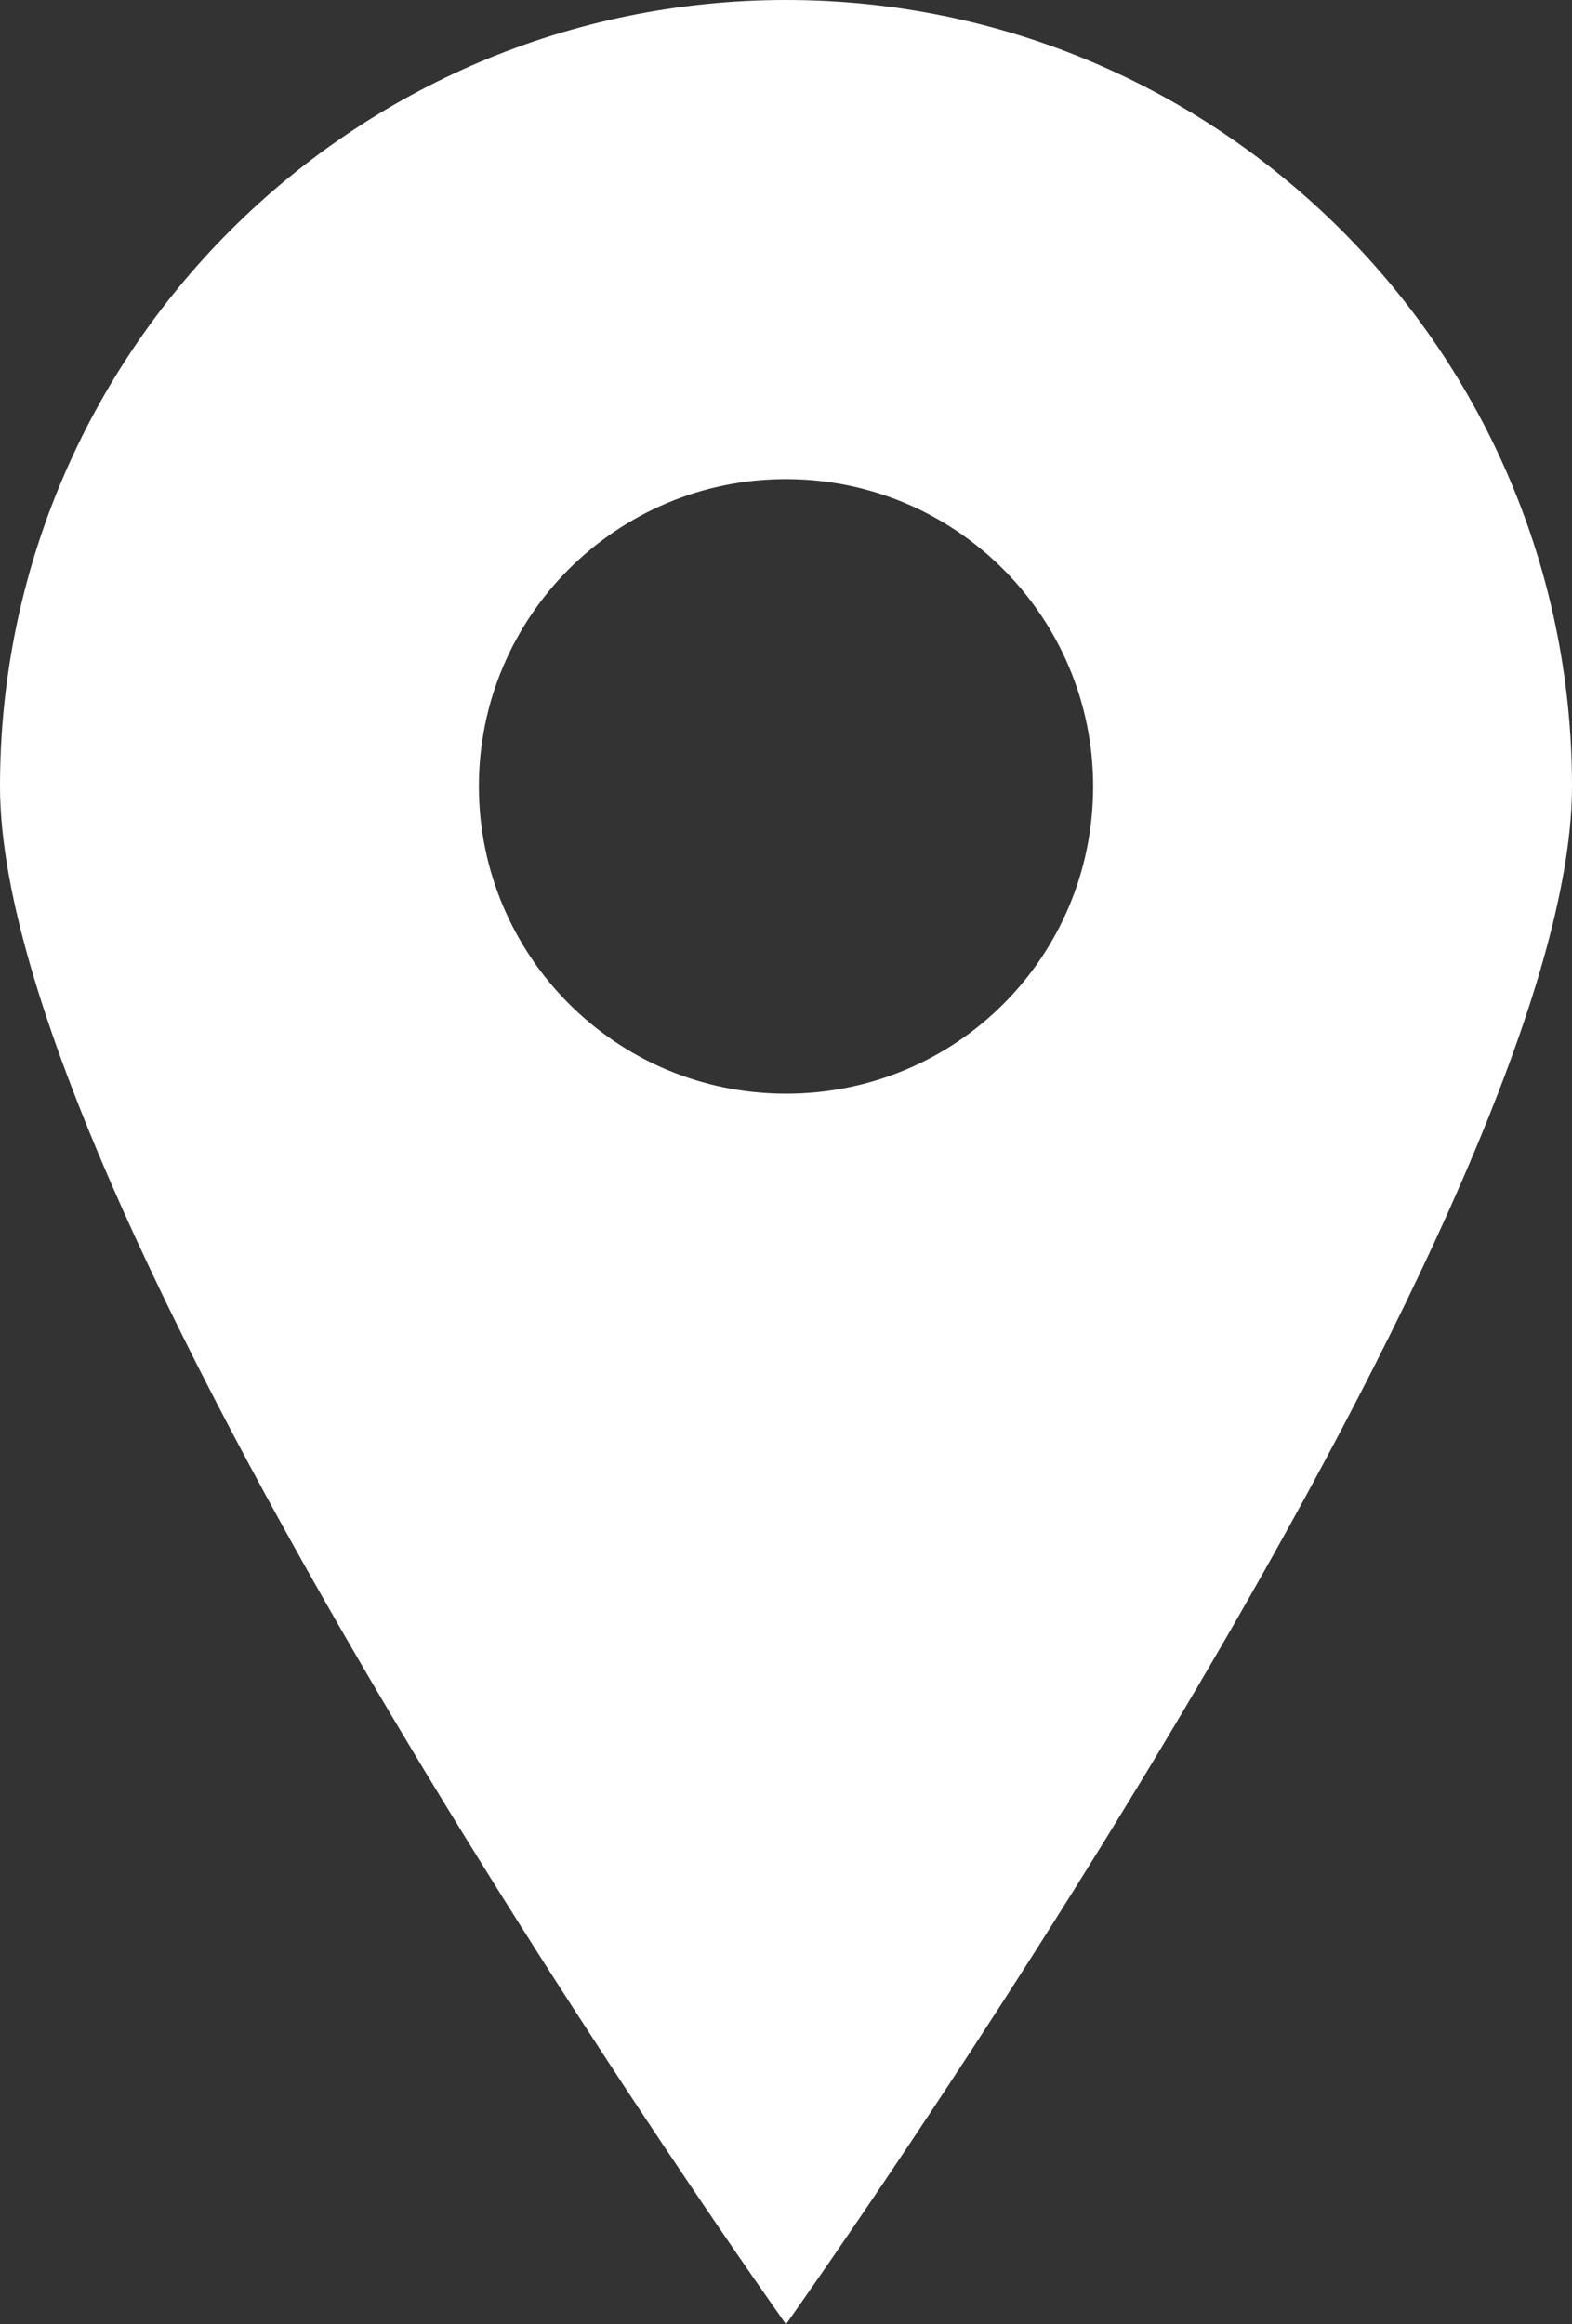<?xml version="1.0" encoding="utf-8"?>
<!-- Generator: Adobe Illustrator 25.2.0, SVG Export Plug-In . SVG Version: 6.00 Build 0)  -->
<svg version="1.1" id="Layer_1" xmlns="http://www.w3.org/2000/svg" xmlns:xlink="http://www.w3.org/1999/xlink" x="0px" y="0px"
	 viewBox="0 0 10.8 15.96" style="enable-background:new 0 0 10.8 15.96;" xml:space="preserve">
<rect x="0" y="0" width="10.8" height="15.96" fill="#333333" stroke="none"/>
<style type="text/css">
	.st0{fill:#FFFFFF;}
</style>
<g>
	<g>
		<path class="st0" d="M5.4,0C2.42,0,0,2.42,0,5.4s5.4,10.56,5.4,10.56s5.4-7.58,5.4-10.56S8.38,0,5.4,0z M5.4,7.51
			c-1.17,0-2.11-0.95-2.11-2.11c0-1.17,0.95-2.11,2.11-2.11c1.17,0,2.11,0.95,2.11,2.11C7.51,6.57,6.57,7.51,5.4,7.51z"/>
	</g>
</g>
</svg>
